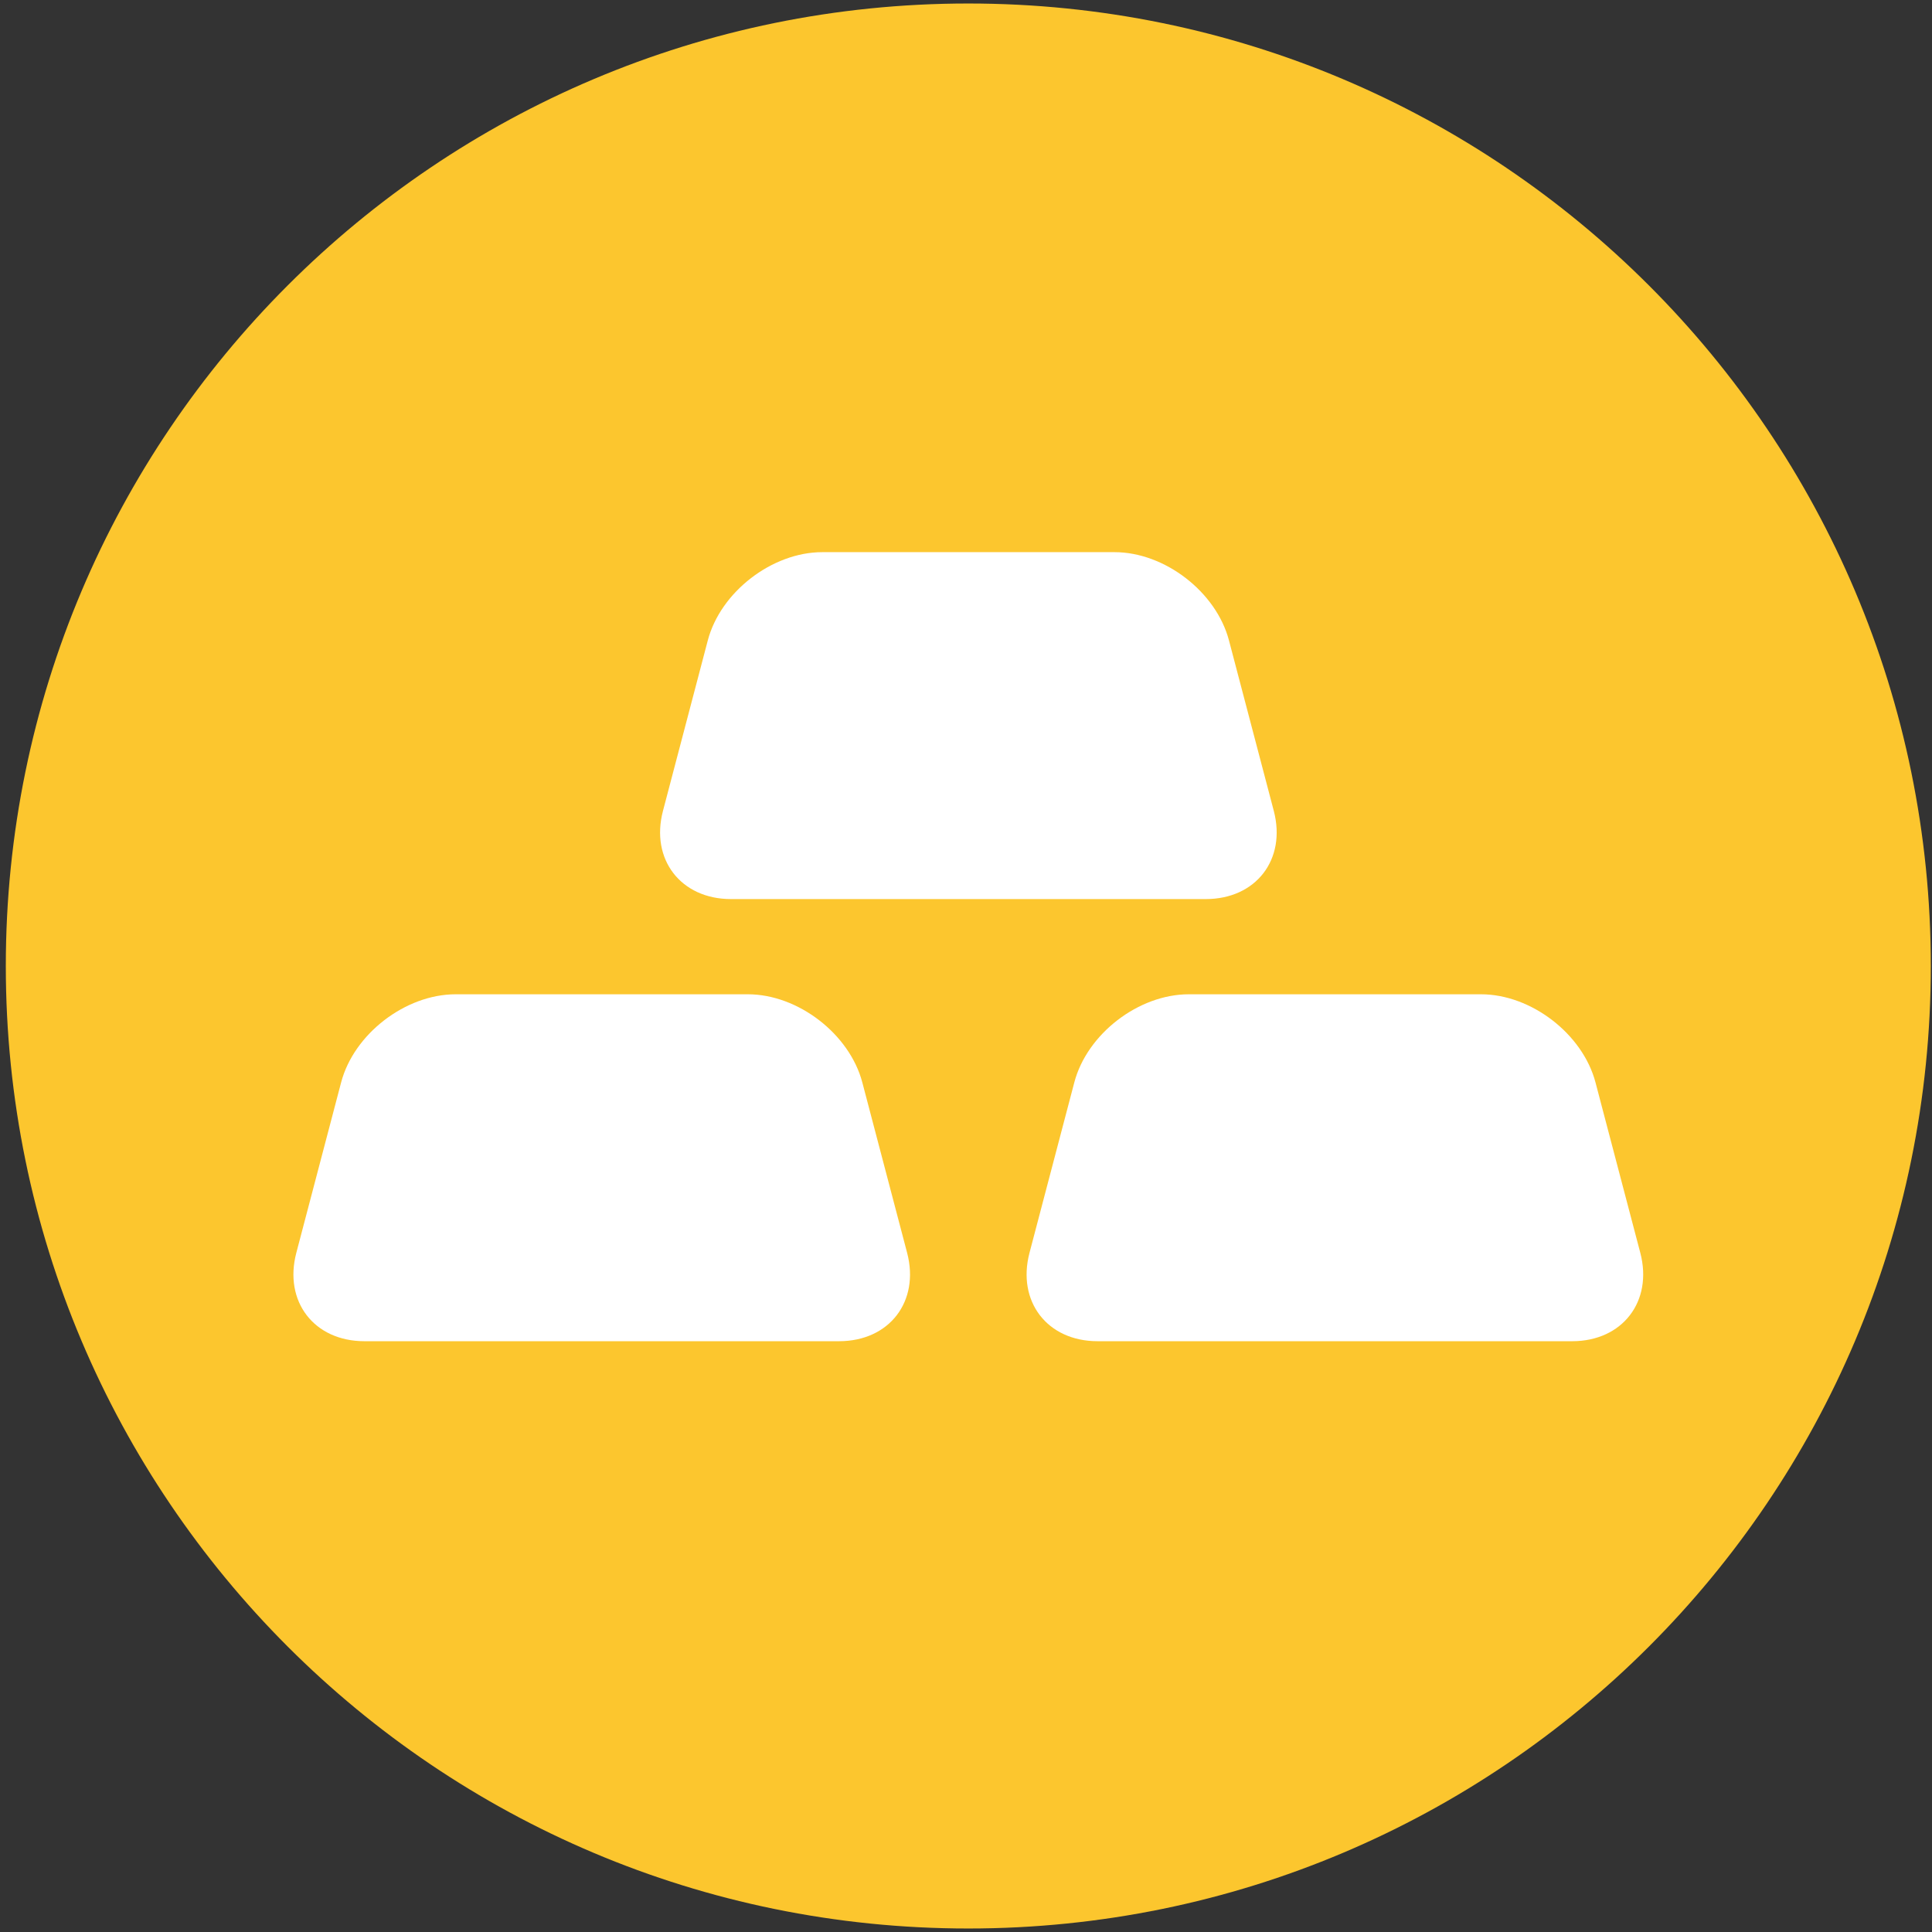 <svg xmlns="http://www.w3.org/2000/svg" width="138" height="138" fill="none" xmlns:v="https://vecta.io/nano"><rect width="100%" height="100%" fill="#333333" stroke="none"/><path d="M69.165 137.75c37.97 0 68.75-30.78 68.75-68.75S107.135.25 69.165.25.415 31.03.415 69s30.78 68.75 68.75 68.75z" fill="#fcc62e"/><path d="M64.795 89.49c.91 3.47-1.27 6.31-4.86 6.31h-33.91c-3.59 0-5.77-2.84-4.86-6.31l3.2-12.17c.91-3.47 4.6-6.3 8.18-6.3h20.87c3.59 0 7.27 2.84 8.18 6.3l3.2 12.17zm52.37 0c.91 3.47-1.28 6.31-4.86 6.31h-33.91c-3.59 0-5.77-2.84-4.86-6.31l3.2-12.17c.91-3.47 4.59-6.3 8.18-6.3h20.87c3.59 0 7.27 2.84 8.18 6.3l3.2 12.17zm-26.18-31.57c.91 3.47-1.27 6.3-4.86 6.3h-33.91c-3.59 0-5.77-2.84-4.86-6.3l3.2-12.17c.91-3.47 4.6-6.31 8.18-6.31h20.87c3.59 0 7.27 2.84 8.18 6.31l3.2 12.17z" fill="#fff"/></svg>